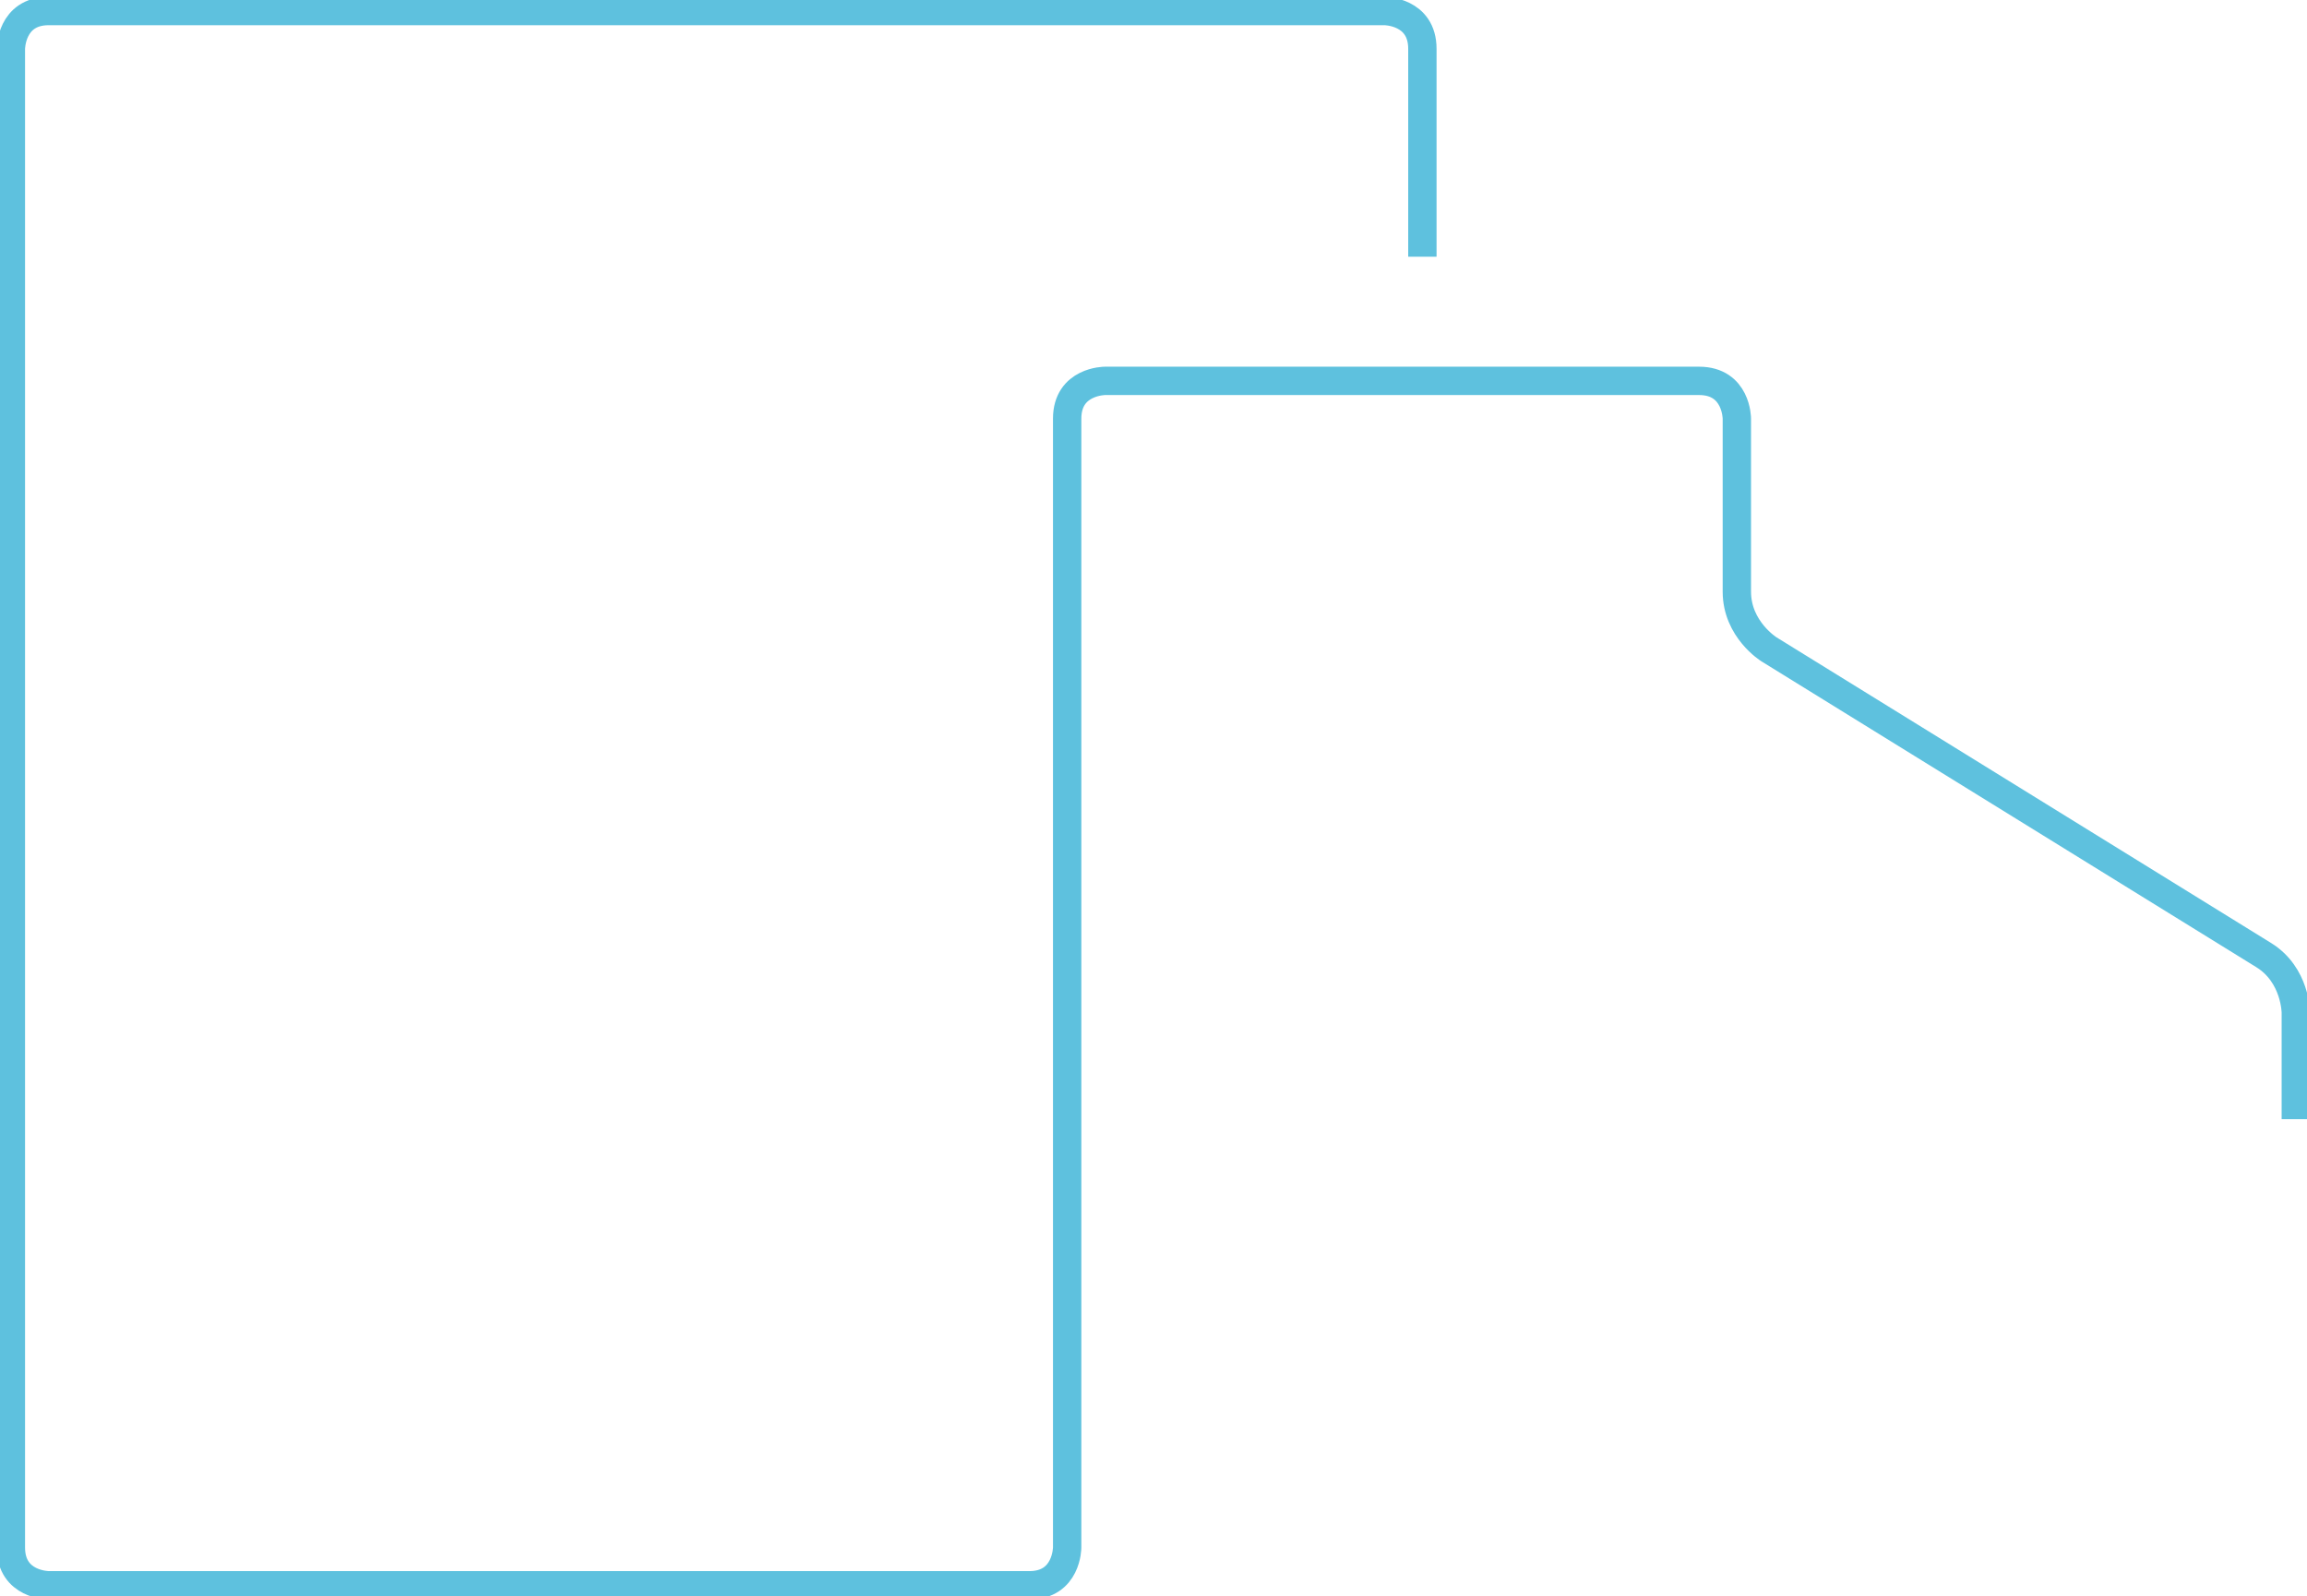<svg xmlns="http://www.w3.org/2000/svg" viewBox="0 0 732.183 506.77" fill="none" stroke="#5ec1de" stroke-width="9">
  <path class="cls-1" d="M728.633,355.302v-33.796s0-12-10.207-18.31L561.44,206.147s-10.207-6.31-10.207-18.31v-54.925s0-12-12-12H350.69s-12,0-12,12v358.359s0,12-12,12H15.45s-12,0-12-12V15.5s0-12,12-12H439.428s12,0,12,12v66.003"/>
</svg>

